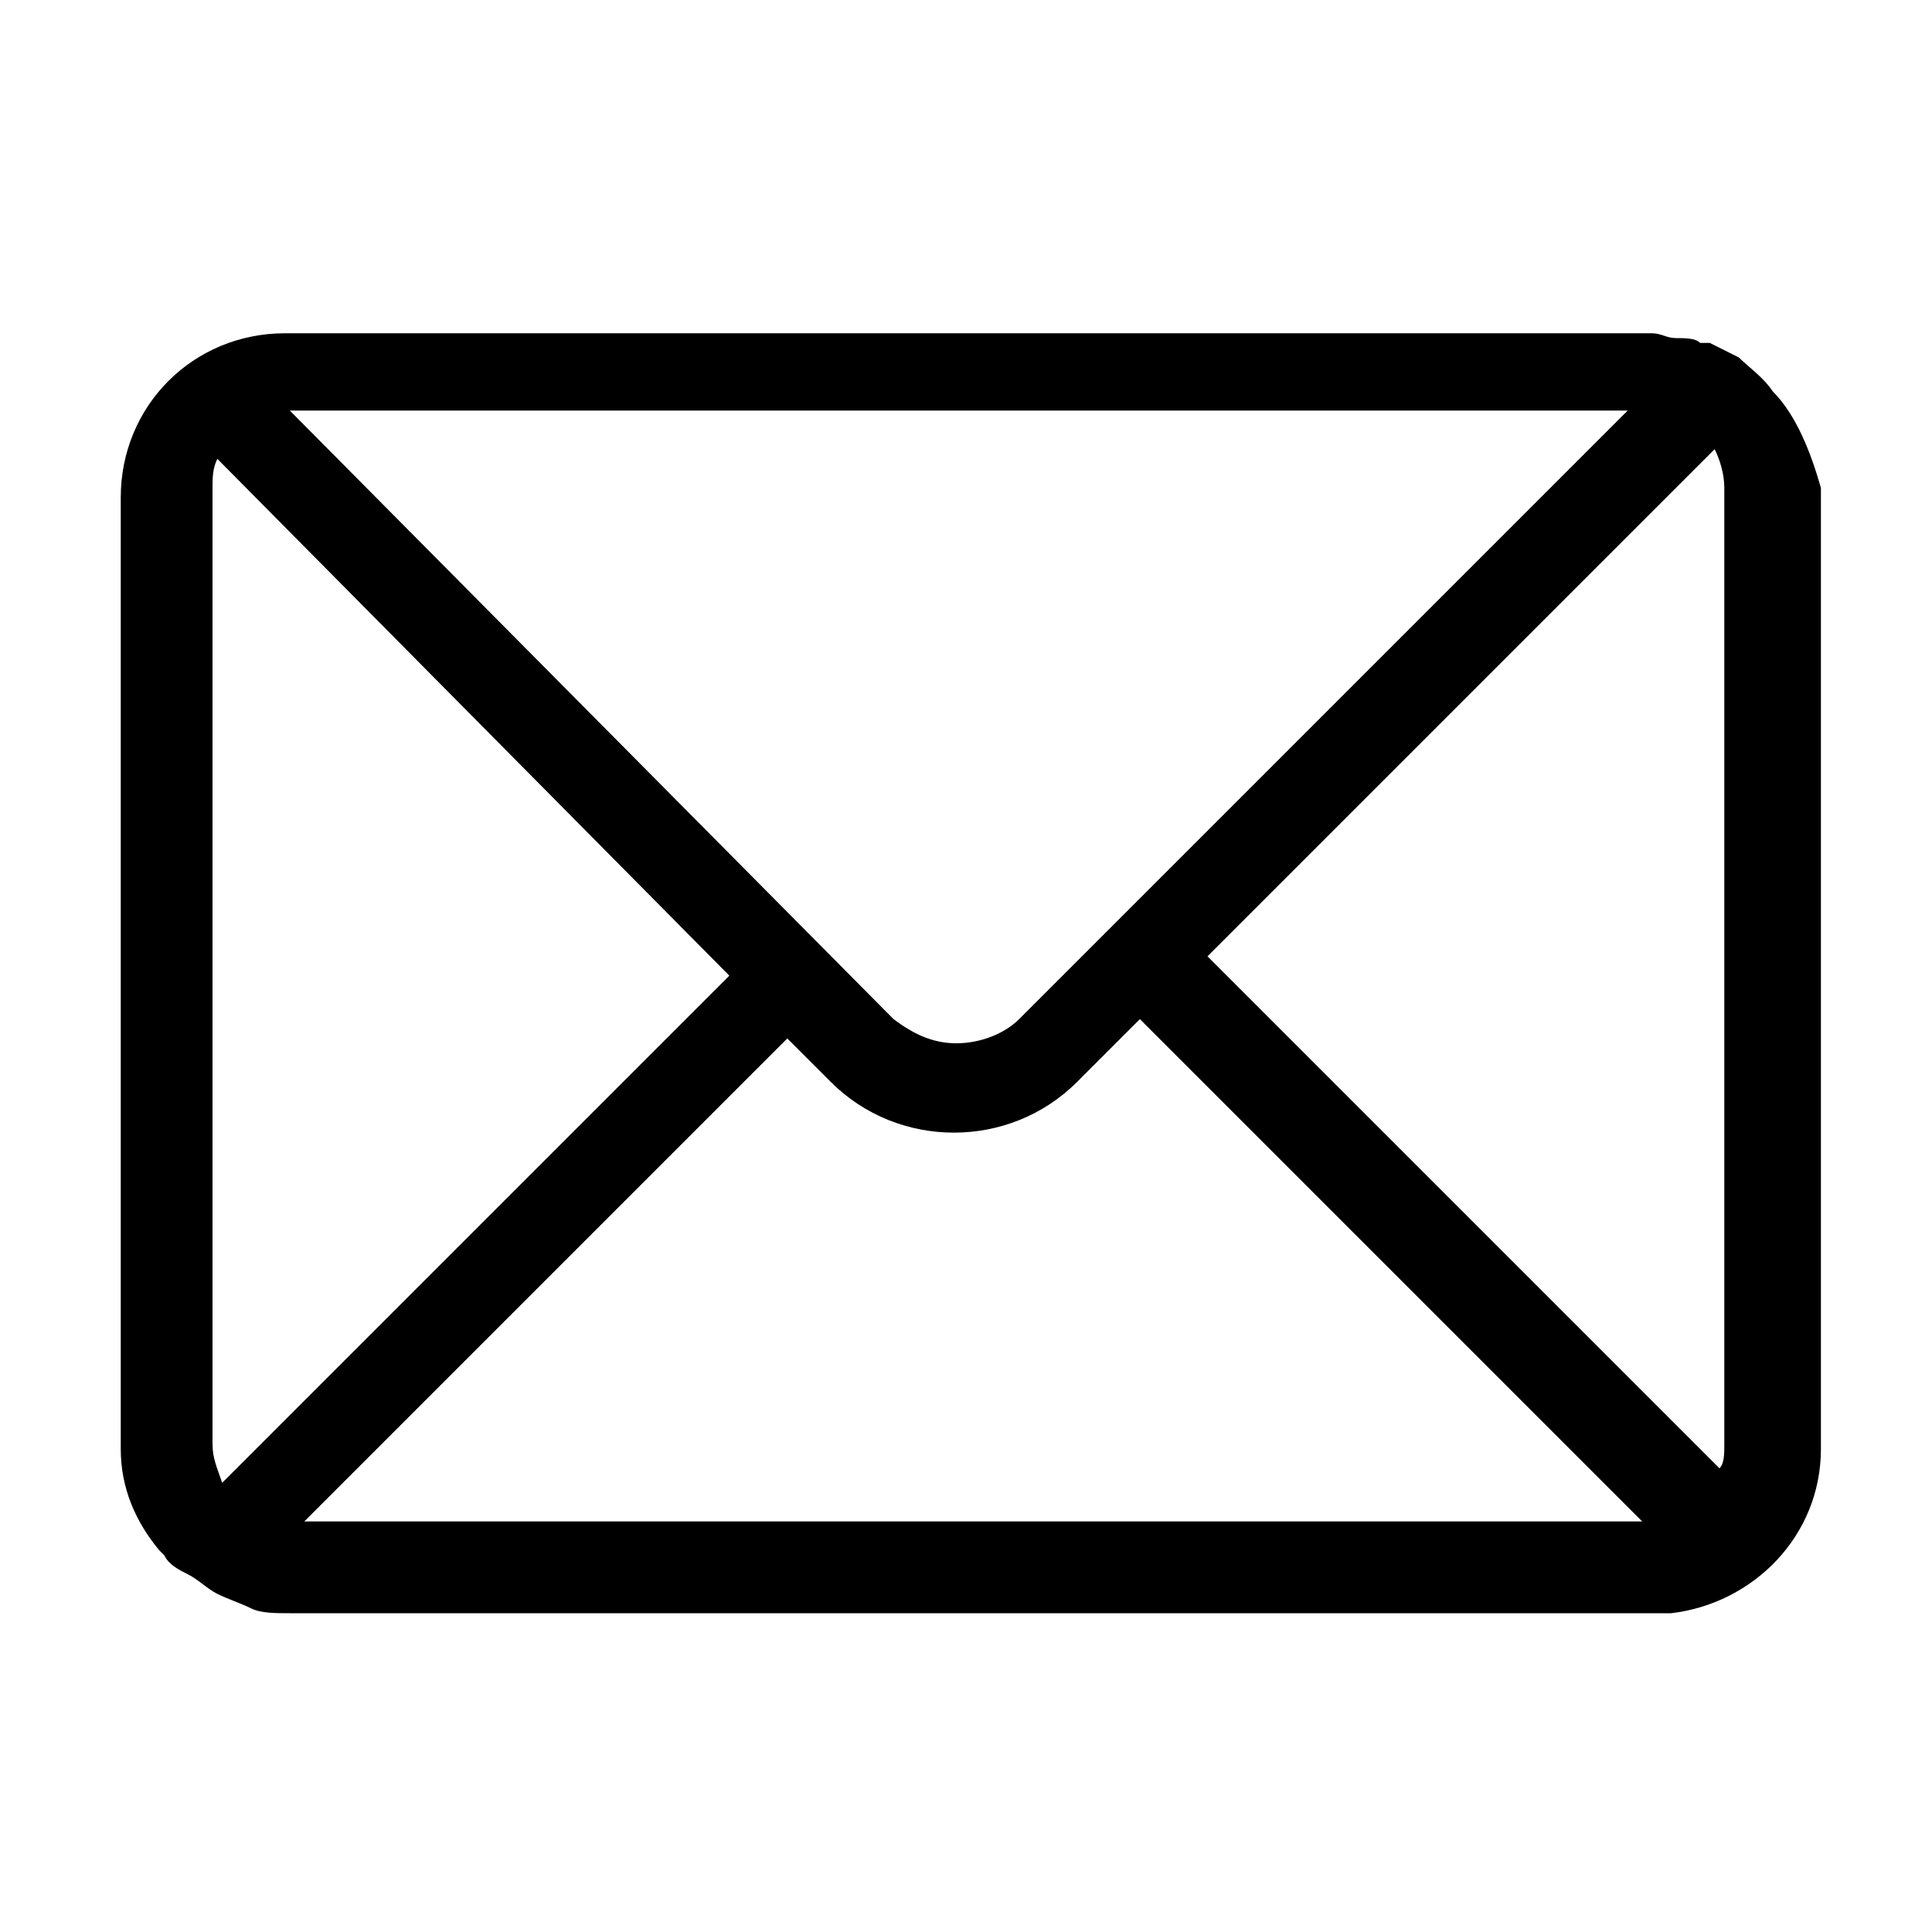 <?xml version="1.0" encoding="utf-8"?>
<!-- Generator: Adobe Illustrator 26.1.0, SVG Export Plug-In . SVG Version: 6.00 Build 0)  -->
<svg version="1.1" id="Capa_1" xmlns="http://www.w3.org/2000/svg" xmlns:xlink="http://www.w3.org/1999/xlink" x="0px" y="0px"
	 viewBox="0 0 40 40" style="enable-background:new 0 0 40 40;" xml:space="preserve">
<style type="text/css">
	.st0{clip-path:url(#SVGID_00000115493502315251240000000012519378587640572094_);}
</style>
<g>
	<defs>
		<rect id="SVGID_1_" y="0" width="40" height="40"/>
	</defs>
	<clipPath id="SVGID_00000002363203330495674790000008309108149089485732_">
		<use xlink:href="#SVGID_1_"  style="overflow:visible;"/>
	</clipPath>
	<g style="clip-path:url(#SVGID_00000002363203330495674790000008309108149089485732_);">
		<path d="M36.7,8.1L36.7,8.1c-0.2-0.3-0.5-0.5-0.7-0.7l0,0c-0.2-0.1-0.4-0.2-0.6-0.3h-0.2c-0.1-0.1-0.3-0.1-0.5-0.1
			c-0.2,0-0.3-0.1-0.5-0.1h-0.2H5.9c-1.9,0-3.4,1.5-3.4,3.4v19.7c0,0.8,0.3,1.5,0.8,2.1l0,0c0,0,0,0,0.1,0.1
			c0.1,0.2,0.3,0.3,0.5,0.4l0,0c0.2,0.1,0.4,0.3,0.6,0.4l0,0c0.2,0.1,0.5,0.2,0.7,0.3l0,0c0.2,0.1,0.5,0.1,0.8,0.1h28.2h0.3h0.1
			c1.7-0.2,3.1-1.6,3.1-3.4V10.1C37.5,9.4,37.2,8.6,36.7,8.1z M33.7,8.5L21.1,21.1c-0.3,0.3-0.8,0.5-1.3,0.5c-0.5,0-0.9-0.2-1.3-0.5
			L6,8.5H33.7L33.7,8.5z M4.6,30.7c-0.1-0.3-0.2-0.5-0.2-0.8V10.1c0-0.2,0-0.4,0.1-0.6l10.6,10.7L4.6,30.7z M6.3,31.5l10-10l0.9,0.9
			c1.4,1.4,3.7,1.4,5.1,0c0,0,0,0,0,0l1.3-1.3l10.4,10.4H6.3z M25,19.8L35.5,9.3c0.1,0.2,0.2,0.5,0.2,0.8v19.8c0,0.2,0,0.4-0.1,0.5
			L25,19.8z"/>
	</g>
</g>
</svg>
